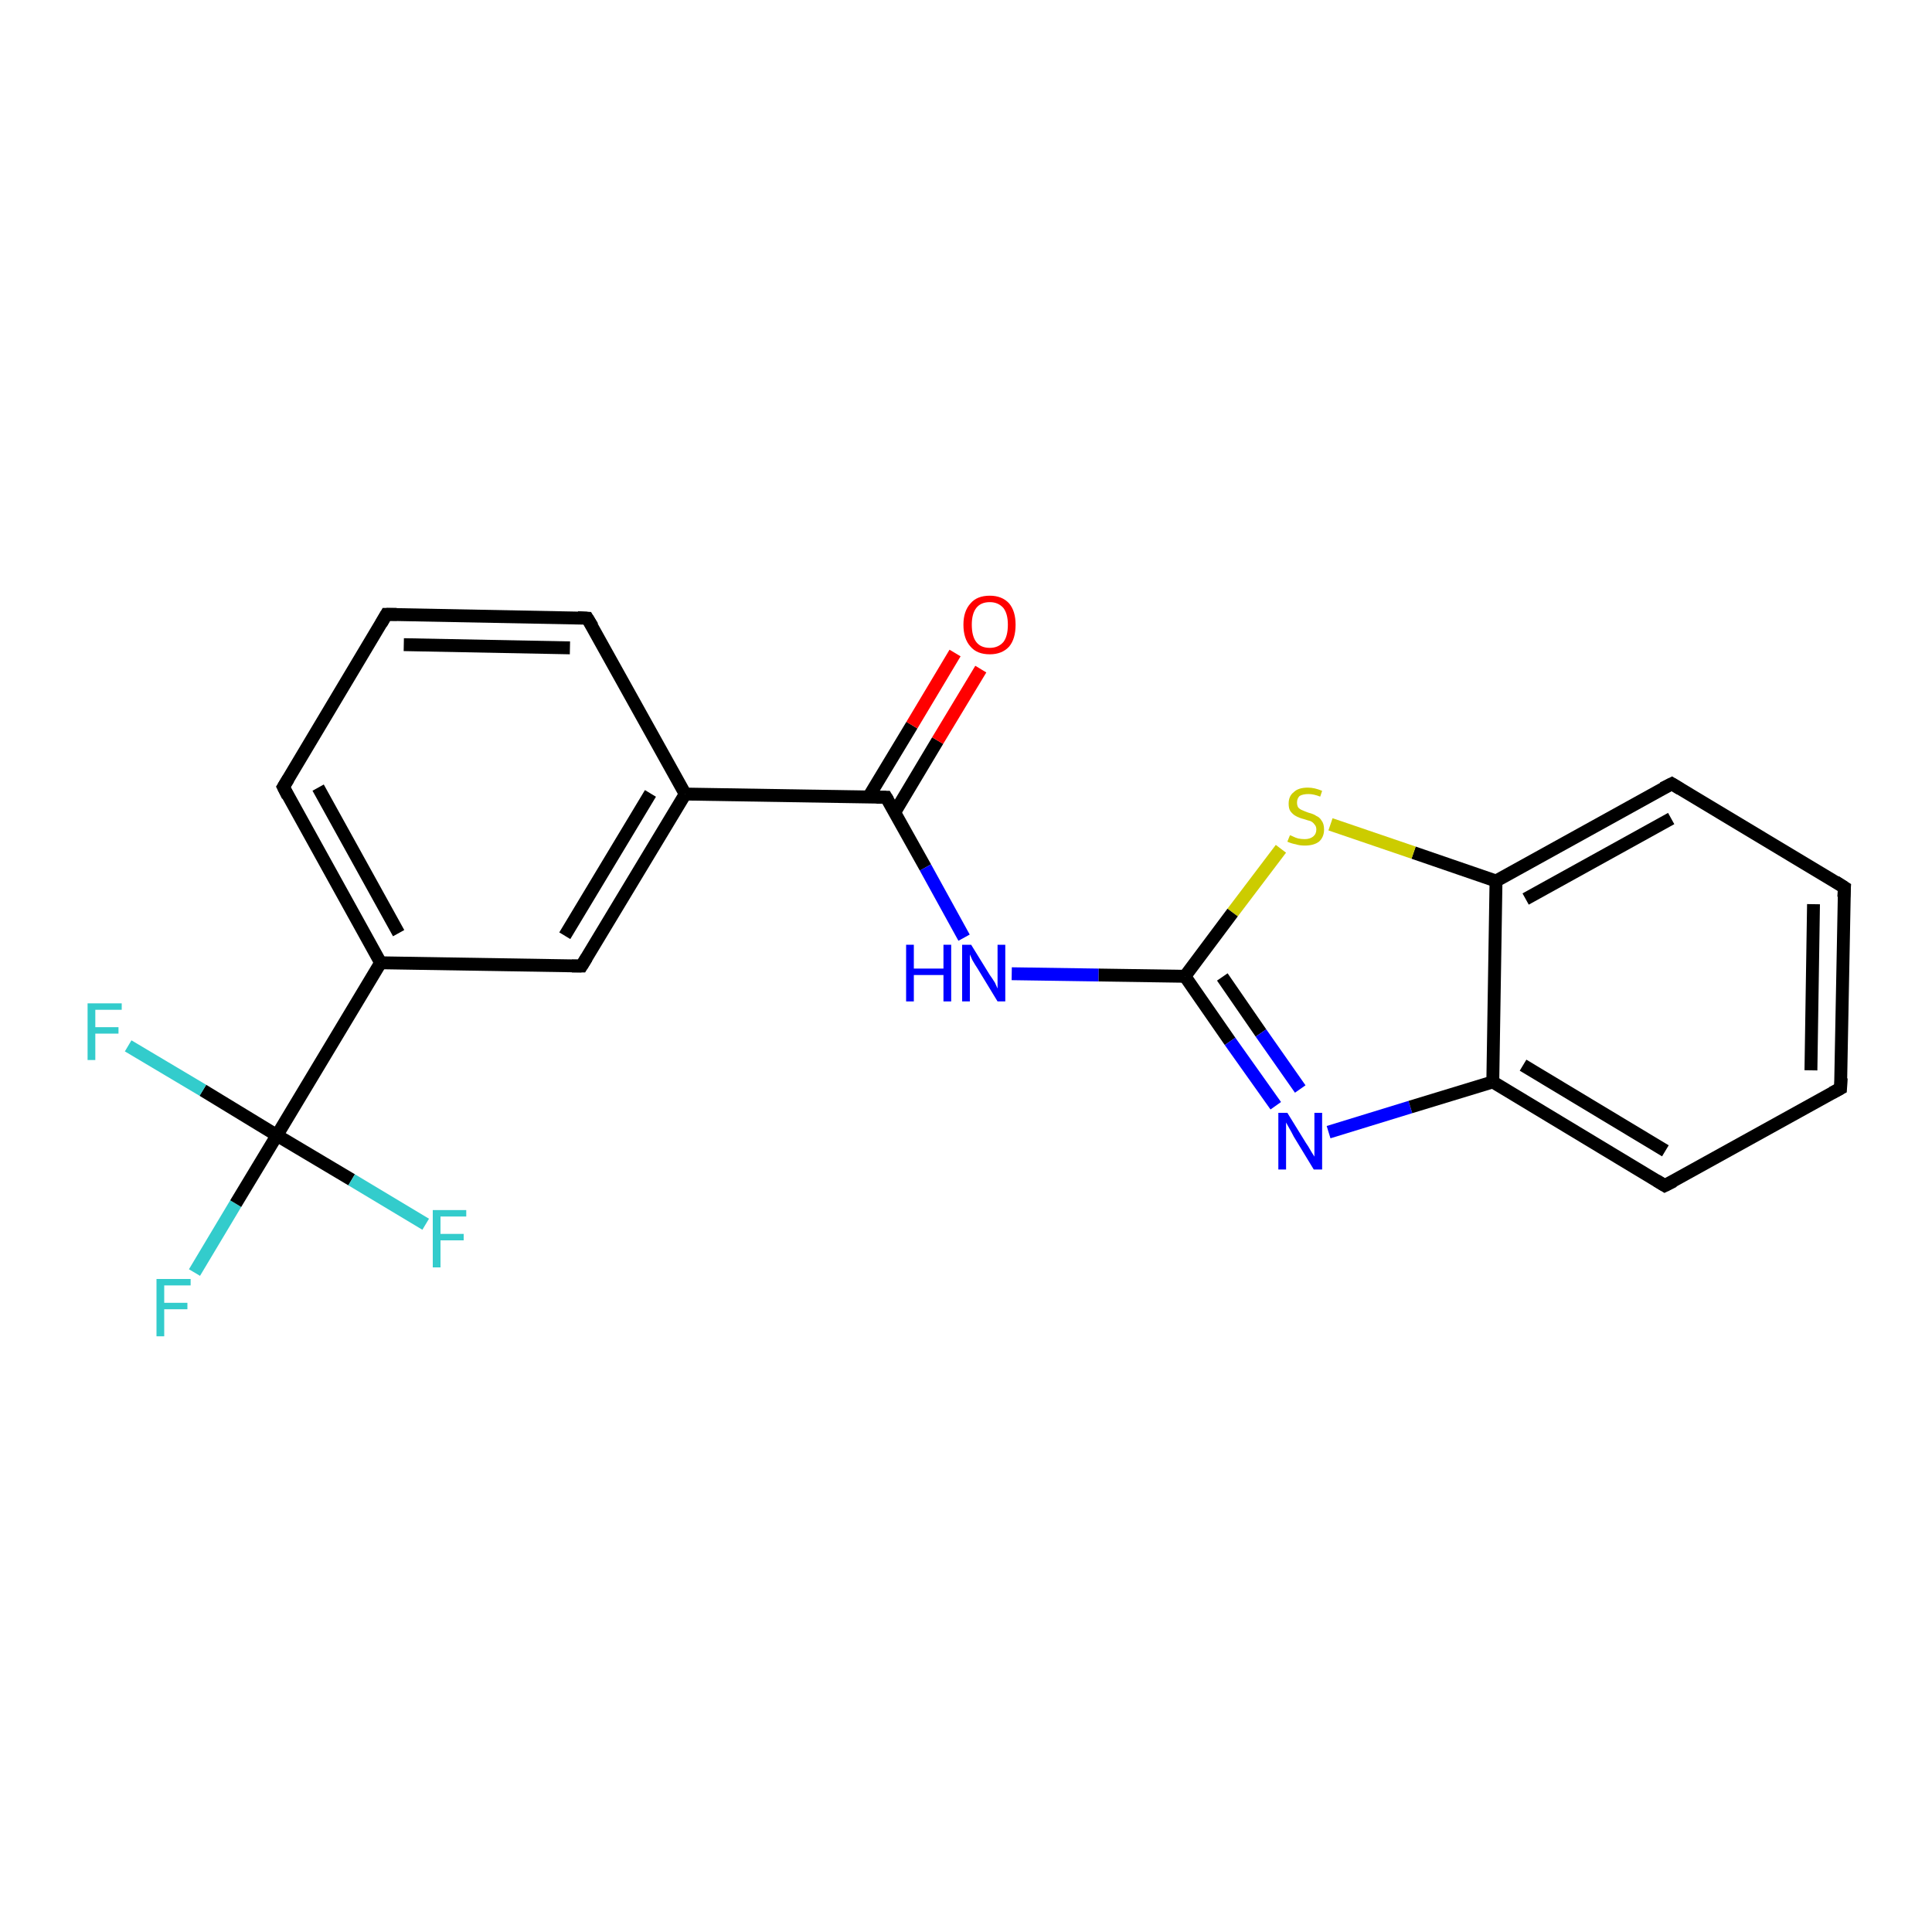 <?xml version='1.0' encoding='iso-8859-1'?>
<svg version='1.1' baseProfile='full'
              xmlns='http://www.w3.org/2000/svg'
                      xmlns:rdkit='http://www.rdkit.org/xml'
                      xmlns:xlink='http://www.w3.org/1999/xlink'
                  xml:space='preserve'
width='300px' height='300px' viewBox='0 0 300 300'>
<!-- END OF HEADER -->
<rect style='opacity:1.0;fill:#FFFFFF;stroke:none' width='300.0' height='300.0' x='0.0' y='0.0'> </rect>
<path class='bond-0 atom-0 atom-1' d='M 30.2,197.6 L 36.6,186.9' style='fill:none;fill-rule:evenodd;stroke:#33CCCC;stroke-width:2.0px;stroke-linecap:butt;stroke-linejoin:miter;stroke-opacity:1' />
<path class='bond-0 atom-0 atom-1' d='M 36.6,186.9 L 43.0,176.3' style='fill:none;fill-rule:evenodd;stroke:#000000;stroke-width:2.0px;stroke-linecap:butt;stroke-linejoin:miter;stroke-opacity:1' />
<path class='bond-1 atom-1 atom-2' d='M 43.0,176.3 L 31.5,169.3' style='fill:none;fill-rule:evenodd;stroke:#000000;stroke-width:2.0px;stroke-linecap:butt;stroke-linejoin:miter;stroke-opacity:1' />
<path class='bond-1 atom-1 atom-2' d='M 31.5,169.3 L 19.9,162.4' style='fill:none;fill-rule:evenodd;stroke:#33CCCC;stroke-width:2.0px;stroke-linecap:butt;stroke-linejoin:miter;stroke-opacity:1' />
<path class='bond-2 atom-1 atom-3' d='M 43.0,176.3 L 54.6,183.2' style='fill:none;fill-rule:evenodd;stroke:#000000;stroke-width:2.0px;stroke-linecap:butt;stroke-linejoin:miter;stroke-opacity:1' />
<path class='bond-2 atom-1 atom-3' d='M 54.6,183.2 L 66.1,190.1' style='fill:none;fill-rule:evenodd;stroke:#33CCCC;stroke-width:2.0px;stroke-linecap:butt;stroke-linejoin:miter;stroke-opacity:1' />
<path class='bond-3 atom-1 atom-4' d='M 43.0,176.3 L 59.1,149.5' style='fill:none;fill-rule:evenodd;stroke:#000000;stroke-width:2.0px;stroke-linecap:butt;stroke-linejoin:miter;stroke-opacity:1' />
<path class='bond-4 atom-4 atom-5' d='M 59.1,149.5 L 44.0,122.2' style='fill:none;fill-rule:evenodd;stroke:#000000;stroke-width:2.0px;stroke-linecap:butt;stroke-linejoin:miter;stroke-opacity:1' />
<path class='bond-4 atom-4 atom-5' d='M 61.9,144.9 L 49.4,122.3' style='fill:none;fill-rule:evenodd;stroke:#000000;stroke-width:2.0px;stroke-linecap:butt;stroke-linejoin:miter;stroke-opacity:1' />
<path class='bond-5 atom-5 atom-6' d='M 44.0,122.2 L 60.0,95.4' style='fill:none;fill-rule:evenodd;stroke:#000000;stroke-width:2.0px;stroke-linecap:butt;stroke-linejoin:miter;stroke-opacity:1' />
<path class='bond-6 atom-6 atom-7' d='M 60.0,95.4 L 91.2,96.0' style='fill:none;fill-rule:evenodd;stroke:#000000;stroke-width:2.0px;stroke-linecap:butt;stroke-linejoin:miter;stroke-opacity:1' />
<path class='bond-6 atom-6 atom-7' d='M 62.7,100.1 L 88.5,100.6' style='fill:none;fill-rule:evenodd;stroke:#000000;stroke-width:2.0px;stroke-linecap:butt;stroke-linejoin:miter;stroke-opacity:1' />
<path class='bond-7 atom-7 atom-8' d='M 91.2,96.0 L 106.4,123.3' style='fill:none;fill-rule:evenodd;stroke:#000000;stroke-width:2.0px;stroke-linecap:butt;stroke-linejoin:miter;stroke-opacity:1' />
<path class='bond-8 atom-8 atom-9' d='M 106.4,123.3 L 90.3,150.0' style='fill:none;fill-rule:evenodd;stroke:#000000;stroke-width:2.0px;stroke-linecap:butt;stroke-linejoin:miter;stroke-opacity:1' />
<path class='bond-8 atom-8 atom-9' d='M 101.0,123.2 L 87.7,145.3' style='fill:none;fill-rule:evenodd;stroke:#000000;stroke-width:2.0px;stroke-linecap:butt;stroke-linejoin:miter;stroke-opacity:1' />
<path class='bond-9 atom-8 atom-10' d='M 106.4,123.3 L 137.6,123.8' style='fill:none;fill-rule:evenodd;stroke:#000000;stroke-width:2.0px;stroke-linecap:butt;stroke-linejoin:miter;stroke-opacity:1' />
<path class='bond-10 atom-10 atom-11' d='M 138.9,126.2 L 145.6,115.0' style='fill:none;fill-rule:evenodd;stroke:#000000;stroke-width:2.0px;stroke-linecap:butt;stroke-linejoin:miter;stroke-opacity:1' />
<path class='bond-10 atom-10 atom-11' d='M 145.6,115.0 L 152.3,103.9' style='fill:none;fill-rule:evenodd;stroke:#FF0000;stroke-width:2.0px;stroke-linecap:butt;stroke-linejoin:miter;stroke-opacity:1' />
<path class='bond-10 atom-10 atom-11' d='M 134.9,123.7 L 141.6,112.6' style='fill:none;fill-rule:evenodd;stroke:#000000;stroke-width:2.0px;stroke-linecap:butt;stroke-linejoin:miter;stroke-opacity:1' />
<path class='bond-10 atom-10 atom-11' d='M 141.6,112.6 L 148.3,101.4' style='fill:none;fill-rule:evenodd;stroke:#FF0000;stroke-width:2.0px;stroke-linecap:butt;stroke-linejoin:miter;stroke-opacity:1' />
<path class='bond-11 atom-10 atom-12' d='M 137.6,123.8 L 143.7,134.7' style='fill:none;fill-rule:evenodd;stroke:#000000;stroke-width:2.0px;stroke-linecap:butt;stroke-linejoin:miter;stroke-opacity:1' />
<path class='bond-11 atom-10 atom-12' d='M 143.7,134.7 L 149.7,145.6' style='fill:none;fill-rule:evenodd;stroke:#0000FF;stroke-width:2.0px;stroke-linecap:butt;stroke-linejoin:miter;stroke-opacity:1' />
<path class='bond-12 atom-12 atom-13' d='M 157.1,151.2 L 170.6,151.4' style='fill:none;fill-rule:evenodd;stroke:#0000FF;stroke-width:2.0px;stroke-linecap:butt;stroke-linejoin:miter;stroke-opacity:1' />
<path class='bond-12 atom-12 atom-13' d='M 170.6,151.4 L 184.0,151.6' style='fill:none;fill-rule:evenodd;stroke:#000000;stroke-width:2.0px;stroke-linecap:butt;stroke-linejoin:miter;stroke-opacity:1' />
<path class='bond-13 atom-13 atom-14' d='M 184.0,151.6 L 191.0,161.7' style='fill:none;fill-rule:evenodd;stroke:#000000;stroke-width:2.0px;stroke-linecap:butt;stroke-linejoin:miter;stroke-opacity:1' />
<path class='bond-13 atom-13 atom-14' d='M 191.0,161.7 L 198.1,171.7' style='fill:none;fill-rule:evenodd;stroke:#0000FF;stroke-width:2.0px;stroke-linecap:butt;stroke-linejoin:miter;stroke-opacity:1' />
<path class='bond-13 atom-13 atom-14' d='M 189.8,151.7 L 195.8,160.4' style='fill:none;fill-rule:evenodd;stroke:#000000;stroke-width:2.0px;stroke-linecap:butt;stroke-linejoin:miter;stroke-opacity:1' />
<path class='bond-13 atom-13 atom-14' d='M 195.8,160.4 L 201.9,169.1' style='fill:none;fill-rule:evenodd;stroke:#0000FF;stroke-width:2.0px;stroke-linecap:butt;stroke-linejoin:miter;stroke-opacity:1' />
<path class='bond-14 atom-14 atom-15' d='M 206.3,175.8 L 219.0,171.9' style='fill:none;fill-rule:evenodd;stroke:#0000FF;stroke-width:2.0px;stroke-linecap:butt;stroke-linejoin:miter;stroke-opacity:1' />
<path class='bond-14 atom-14 atom-15' d='M 219.0,171.9 L 231.8,168.0' style='fill:none;fill-rule:evenodd;stroke:#000000;stroke-width:2.0px;stroke-linecap:butt;stroke-linejoin:miter;stroke-opacity:1' />
<path class='bond-15 atom-15 atom-16' d='M 231.8,168.0 L 258.5,184.1' style='fill:none;fill-rule:evenodd;stroke:#000000;stroke-width:2.0px;stroke-linecap:butt;stroke-linejoin:miter;stroke-opacity:1' />
<path class='bond-15 atom-15 atom-16' d='M 236.5,165.4 L 258.6,178.7' style='fill:none;fill-rule:evenodd;stroke:#000000;stroke-width:2.0px;stroke-linecap:butt;stroke-linejoin:miter;stroke-opacity:1' />
<path class='bond-16 atom-16 atom-17' d='M 258.5,184.1 L 285.8,169.0' style='fill:none;fill-rule:evenodd;stroke:#000000;stroke-width:2.0px;stroke-linecap:butt;stroke-linejoin:miter;stroke-opacity:1' />
<path class='bond-17 atom-17 atom-18' d='M 285.8,169.0 L 286.4,137.8' style='fill:none;fill-rule:evenodd;stroke:#000000;stroke-width:2.0px;stroke-linecap:butt;stroke-linejoin:miter;stroke-opacity:1' />
<path class='bond-17 atom-17 atom-18' d='M 281.2,166.2 L 281.6,140.4' style='fill:none;fill-rule:evenodd;stroke:#000000;stroke-width:2.0px;stroke-linecap:butt;stroke-linejoin:miter;stroke-opacity:1' />
<path class='bond-18 atom-18 atom-19' d='M 286.4,137.8 L 259.6,121.7' style='fill:none;fill-rule:evenodd;stroke:#000000;stroke-width:2.0px;stroke-linecap:butt;stroke-linejoin:miter;stroke-opacity:1' />
<path class='bond-19 atom-19 atom-20' d='M 259.6,121.7 L 232.3,136.8' style='fill:none;fill-rule:evenodd;stroke:#000000;stroke-width:2.0px;stroke-linecap:butt;stroke-linejoin:miter;stroke-opacity:1' />
<path class='bond-19 atom-19 atom-20' d='M 259.5,127.1 L 236.9,139.6' style='fill:none;fill-rule:evenodd;stroke:#000000;stroke-width:2.0px;stroke-linecap:butt;stroke-linejoin:miter;stroke-opacity:1' />
<path class='bond-20 atom-20 atom-21' d='M 232.3,136.8 L 219.5,132.4' style='fill:none;fill-rule:evenodd;stroke:#000000;stroke-width:2.0px;stroke-linecap:butt;stroke-linejoin:miter;stroke-opacity:1' />
<path class='bond-20 atom-20 atom-21' d='M 219.5,132.4 L 206.6,128.0' style='fill:none;fill-rule:evenodd;stroke:#CCCC00;stroke-width:2.0px;stroke-linecap:butt;stroke-linejoin:miter;stroke-opacity:1' />
<path class='bond-21 atom-9 atom-4' d='M 90.3,150.0 L 59.1,149.5' style='fill:none;fill-rule:evenodd;stroke:#000000;stroke-width:2.0px;stroke-linecap:butt;stroke-linejoin:miter;stroke-opacity:1' />
<path class='bond-22 atom-21 atom-13' d='M 198.9,131.8 L 191.4,141.7' style='fill:none;fill-rule:evenodd;stroke:#CCCC00;stroke-width:2.0px;stroke-linecap:butt;stroke-linejoin:miter;stroke-opacity:1' />
<path class='bond-22 atom-21 atom-13' d='M 191.4,141.7 L 184.0,151.6' style='fill:none;fill-rule:evenodd;stroke:#000000;stroke-width:2.0px;stroke-linecap:butt;stroke-linejoin:miter;stroke-opacity:1' />
<path class='bond-23 atom-20 atom-15' d='M 232.3,136.8 L 231.8,168.0' style='fill:none;fill-rule:evenodd;stroke:#000000;stroke-width:2.0px;stroke-linecap:butt;stroke-linejoin:miter;stroke-opacity:1' />
<path d='M 44.7,123.6 L 44.0,122.2 L 44.8,120.9' style='fill:none;stroke:#000000;stroke-width:2.0px;stroke-linecap:butt;stroke-linejoin:miter;stroke-opacity:1;' />
<path d='M 59.2,96.8 L 60.0,95.4 L 61.6,95.4' style='fill:none;stroke:#000000;stroke-width:2.0px;stroke-linecap:butt;stroke-linejoin:miter;stroke-opacity:1;' />
<path d='M 89.7,95.9 L 91.2,96.0 L 92.0,97.3' style='fill:none;stroke:#000000;stroke-width:2.0px;stroke-linecap:butt;stroke-linejoin:miter;stroke-opacity:1;' />
<path d='M 91.1,148.7 L 90.3,150.0 L 88.8,150.0' style='fill:none;stroke:#000000;stroke-width:2.0px;stroke-linecap:butt;stroke-linejoin:miter;stroke-opacity:1;' />
<path d='M 136.1,123.8 L 137.6,123.8 L 137.9,124.3' style='fill:none;stroke:#000000;stroke-width:2.0px;stroke-linecap:butt;stroke-linejoin:miter;stroke-opacity:1;' />
<path d='M 257.2,183.3 L 258.5,184.1 L 259.9,183.4' style='fill:none;stroke:#000000;stroke-width:2.0px;stroke-linecap:butt;stroke-linejoin:miter;stroke-opacity:1;' />
<path d='M 284.5,169.7 L 285.8,169.0 L 285.9,167.4' style='fill:none;stroke:#000000;stroke-width:2.0px;stroke-linecap:butt;stroke-linejoin:miter;stroke-opacity:1;' />
<path d='M 286.3,139.3 L 286.4,137.8 L 285.0,136.9' style='fill:none;stroke:#000000;stroke-width:2.0px;stroke-linecap:butt;stroke-linejoin:miter;stroke-opacity:1;' />
<path d='M 260.9,122.5 L 259.6,121.7 L 258.2,122.4' style='fill:none;stroke:#000000;stroke-width:2.0px;stroke-linecap:butt;stroke-linejoin:miter;stroke-opacity:1;' />
<path class='atom-0' d='M 24.3 198.6
L 29.6 198.6
L 29.6 199.6
L 25.5 199.6
L 25.5 202.3
L 29.1 202.3
L 29.1 203.3
L 25.5 203.3
L 25.5 207.5
L 24.3 207.5
L 24.3 198.6
' fill='#33CCCC'/>
<path class='atom-2' d='M 13.6 155.8
L 18.9 155.8
L 18.9 156.8
L 14.8 156.8
L 14.8 159.5
L 18.4 159.5
L 18.4 160.5
L 14.8 160.5
L 14.8 164.6
L 13.6 164.6
L 13.6 155.8
' fill='#33CCCC'/>
<path class='atom-3' d='M 67.2 187.9
L 72.4 187.9
L 72.4 188.9
L 68.4 188.9
L 68.4 191.6
L 72.0 191.6
L 72.0 192.6
L 68.4 192.6
L 68.4 196.8
L 67.2 196.8
L 67.2 187.9
' fill='#33CCCC'/>
<path class='atom-11' d='M 149.6 97.0
Q 149.6 94.9, 150.7 93.7
Q 151.7 92.5, 153.7 92.5
Q 155.6 92.5, 156.7 93.7
Q 157.7 94.9, 157.7 97.0
Q 157.7 99.2, 156.7 100.4
Q 155.6 101.6, 153.7 101.6
Q 151.7 101.6, 150.7 100.4
Q 149.6 99.2, 149.6 97.0
M 153.7 100.6
Q 155.0 100.6, 155.8 99.7
Q 156.5 98.8, 156.5 97.0
Q 156.5 95.3, 155.8 94.4
Q 155.0 93.5, 153.7 93.5
Q 152.3 93.5, 151.6 94.4
Q 150.9 95.3, 150.9 97.0
Q 150.9 98.8, 151.6 99.7
Q 152.3 100.6, 153.7 100.6
' fill='#FF0000'/>
<path class='atom-12' d='M 140.7 146.7
L 141.9 146.7
L 141.9 150.4
L 146.5 150.4
L 146.5 146.7
L 147.7 146.7
L 147.7 155.5
L 146.5 155.5
L 146.5 151.4
L 141.9 151.4
L 141.9 155.5
L 140.7 155.5
L 140.7 146.7
' fill='#0000FF'/>
<path class='atom-12' d='M 150.8 146.7
L 153.7 151.4
Q 154.0 151.8, 154.5 152.6
Q 154.9 153.5, 154.9 153.5
L 154.9 146.7
L 156.1 146.7
L 156.1 155.5
L 154.9 155.5
L 151.8 150.4
Q 151.4 149.8, 151.0 149.1
Q 150.7 148.4, 150.6 148.2
L 150.6 155.5
L 149.4 155.5
L 149.4 146.7
L 150.8 146.7
' fill='#0000FF'/>
<path class='atom-14' d='M 199.9 172.8
L 202.8 177.5
Q 203.1 177.9, 203.6 178.8
Q 204.1 179.6, 204.1 179.6
L 204.1 172.8
L 205.3 172.8
L 205.3 181.6
L 204.0 181.6
L 200.9 176.5
Q 200.6 175.9, 200.2 175.2
Q 199.8 174.5, 199.7 174.3
L 199.7 181.6
L 198.5 181.6
L 198.5 172.8
L 199.9 172.8
' fill='#0000FF'/>
<path class='atom-21' d='M 200.3 129.7
Q 200.4 129.7, 200.8 129.9
Q 201.2 130.1, 201.6 130.2
Q 202.1 130.3, 202.6 130.3
Q 203.4 130.3, 203.9 129.9
Q 204.4 129.5, 204.4 128.8
Q 204.4 128.3, 204.1 128.0
Q 203.9 127.7, 203.5 127.5
Q 203.1 127.4, 202.5 127.2
Q 201.7 127.0, 201.2 126.7
Q 200.8 126.5, 200.4 126.0
Q 200.1 125.6, 200.1 124.8
Q 200.1 123.6, 200.9 123.0
Q 201.6 122.3, 203.1 122.3
Q 204.1 122.3, 205.3 122.8
L 205.0 123.7
Q 204.0 123.3, 203.2 123.3
Q 202.3 123.3, 201.8 123.6
Q 201.4 124.0, 201.4 124.6
Q 201.4 125.1, 201.6 125.4
Q 201.9 125.7, 202.2 125.8
Q 202.6 126.0, 203.2 126.2
Q 204.0 126.4, 204.4 126.7
Q 204.9 126.9, 205.2 127.4
Q 205.6 127.9, 205.6 128.8
Q 205.6 130.0, 204.8 130.7
Q 204.0 131.3, 202.6 131.3
Q 201.8 131.3, 201.2 131.1
Q 200.6 131.0, 199.9 130.7
L 200.3 129.7
' fill='#CCCC00'/>
</svg>
